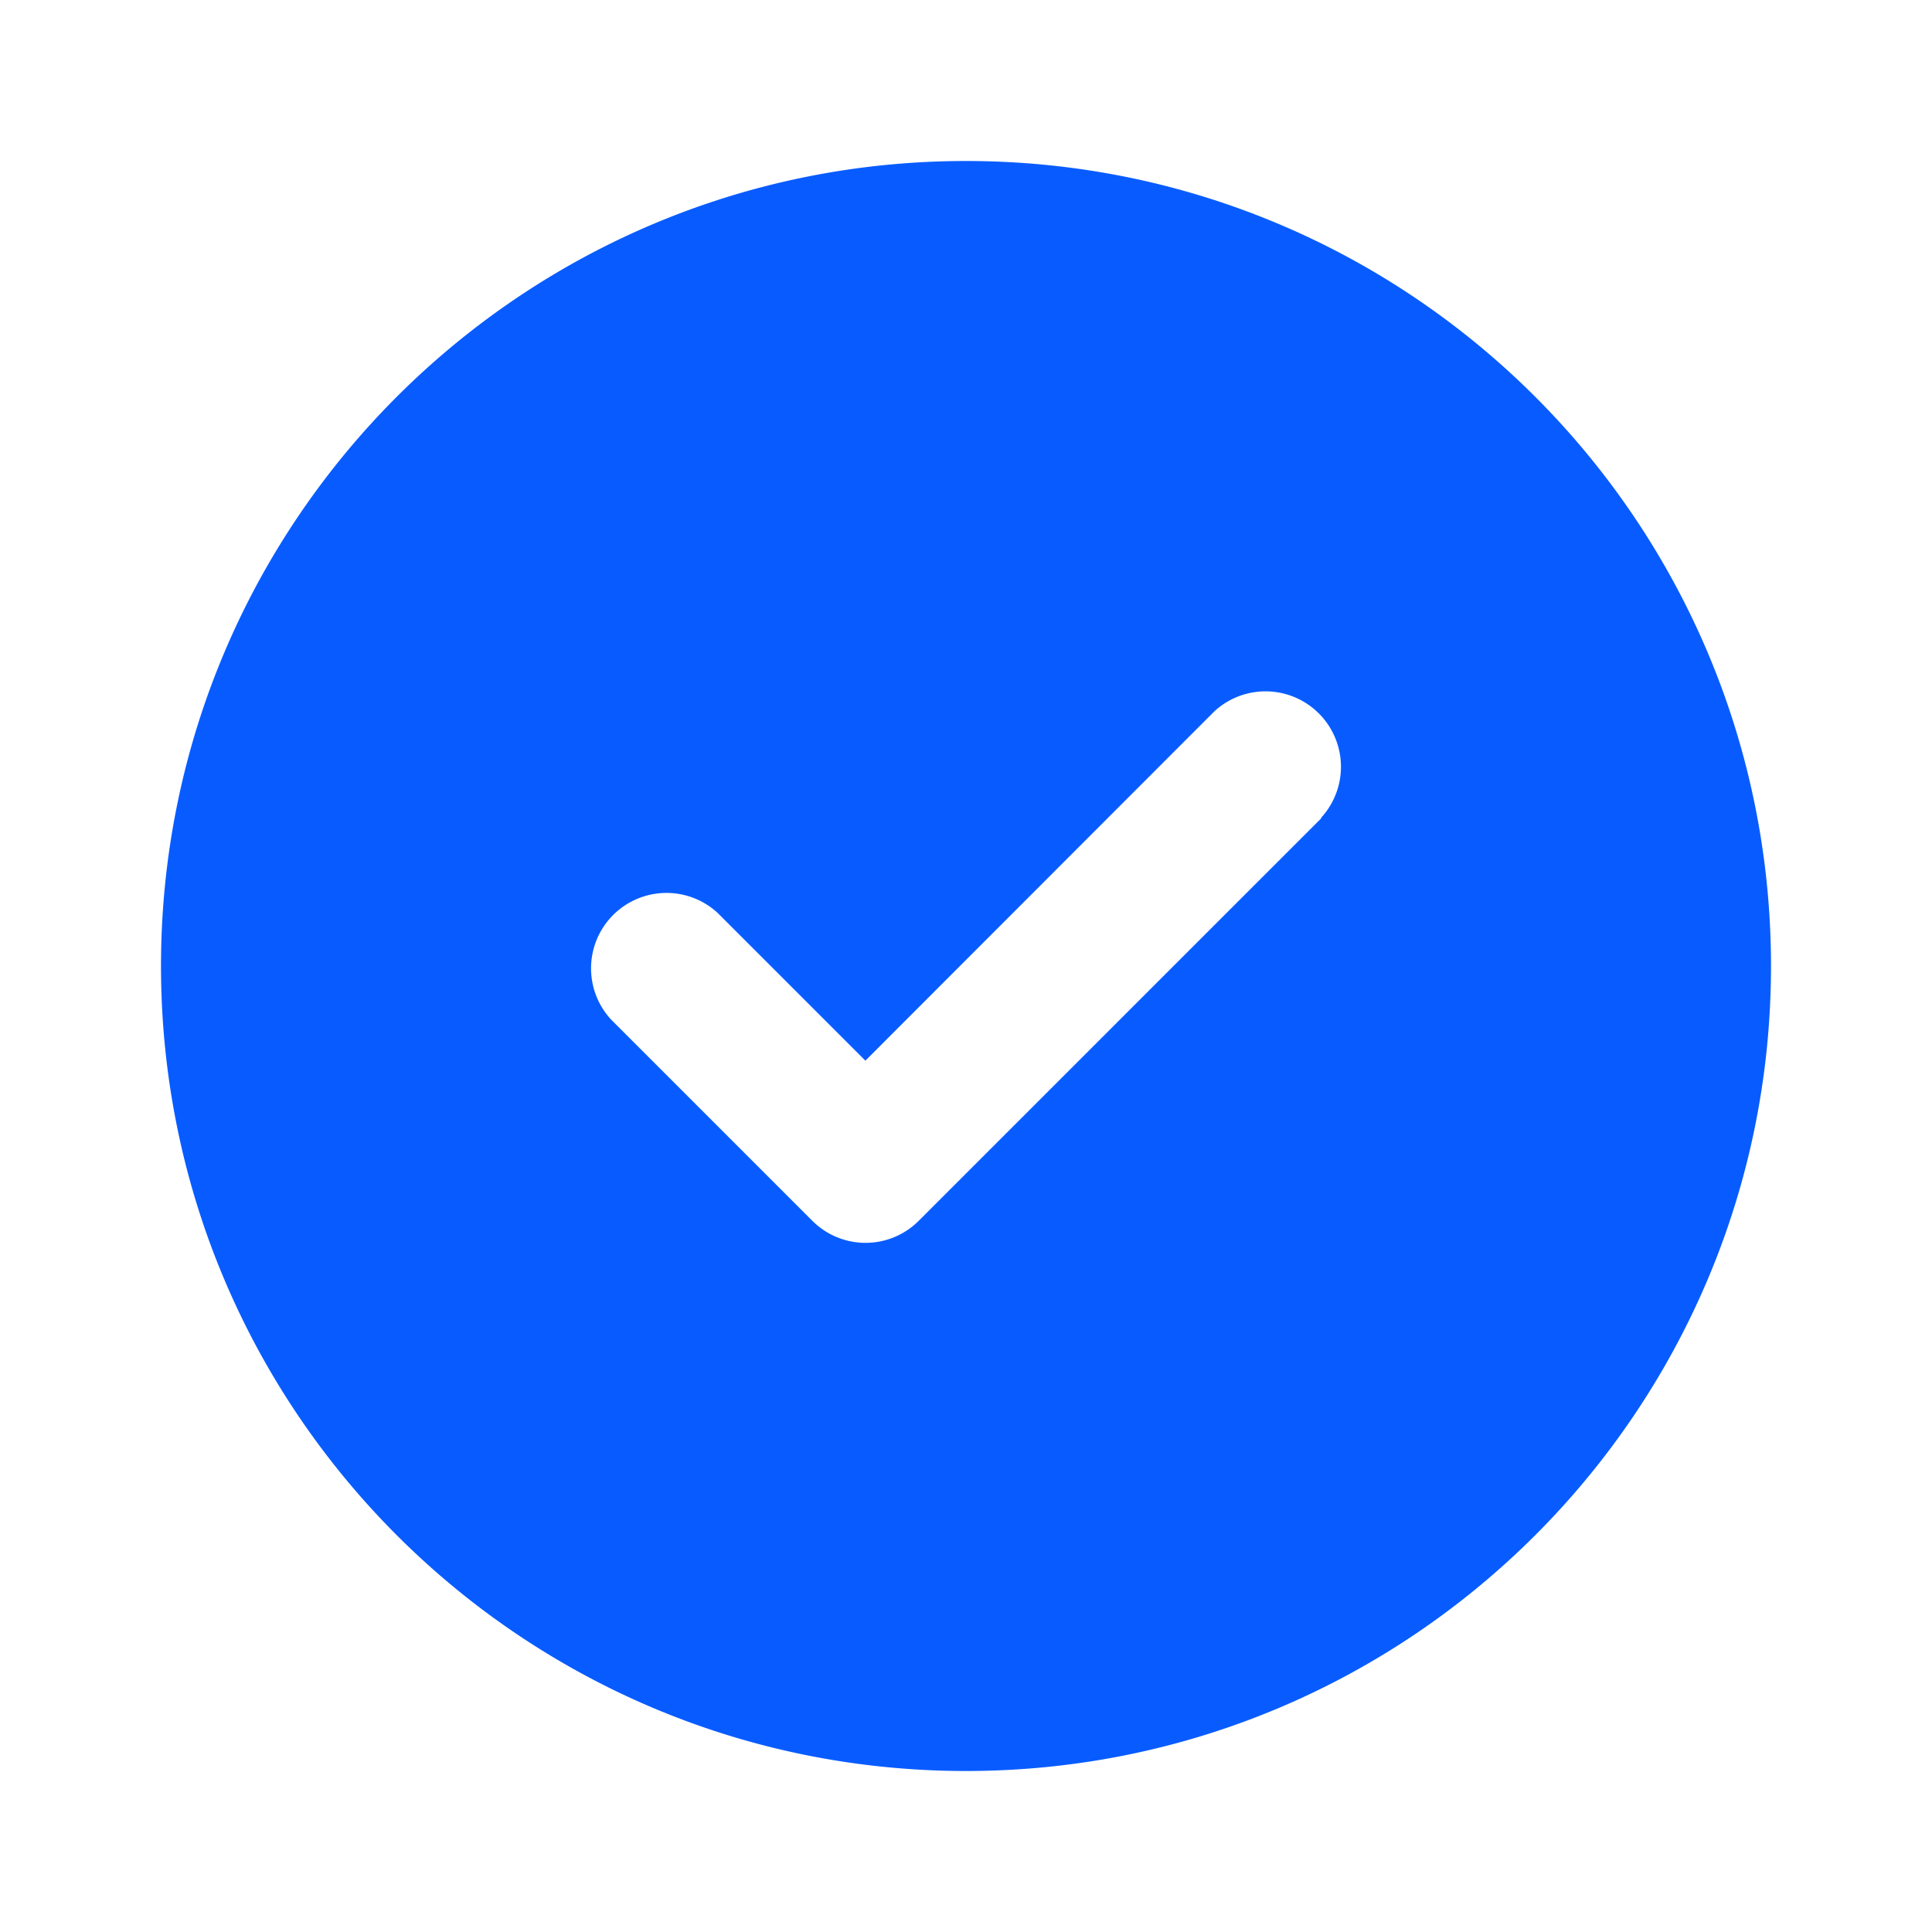 <svg xmlns="http://www.w3.org/2000/svg" fill="none" viewBox="0 0 24 24" class="ui-h-6 ui-w-6 DetailItem_icon__Zu0Qf"><path fill="#085cff" d="M12 22c5.523 0 10-4.477 10-10S17.523 2 12 2 2 6.477 2 12s4.477 10 10 10Zm4.414-11.836-5 5a.934.934 0 0 1-1.324 0l-2.5-2.5a.937.937 0 0 1 1.324-1.324l1.836 1.836 4.336-4.34a.937.937 0 0 1 1.324 1.324l.004.004Z"></path></svg>